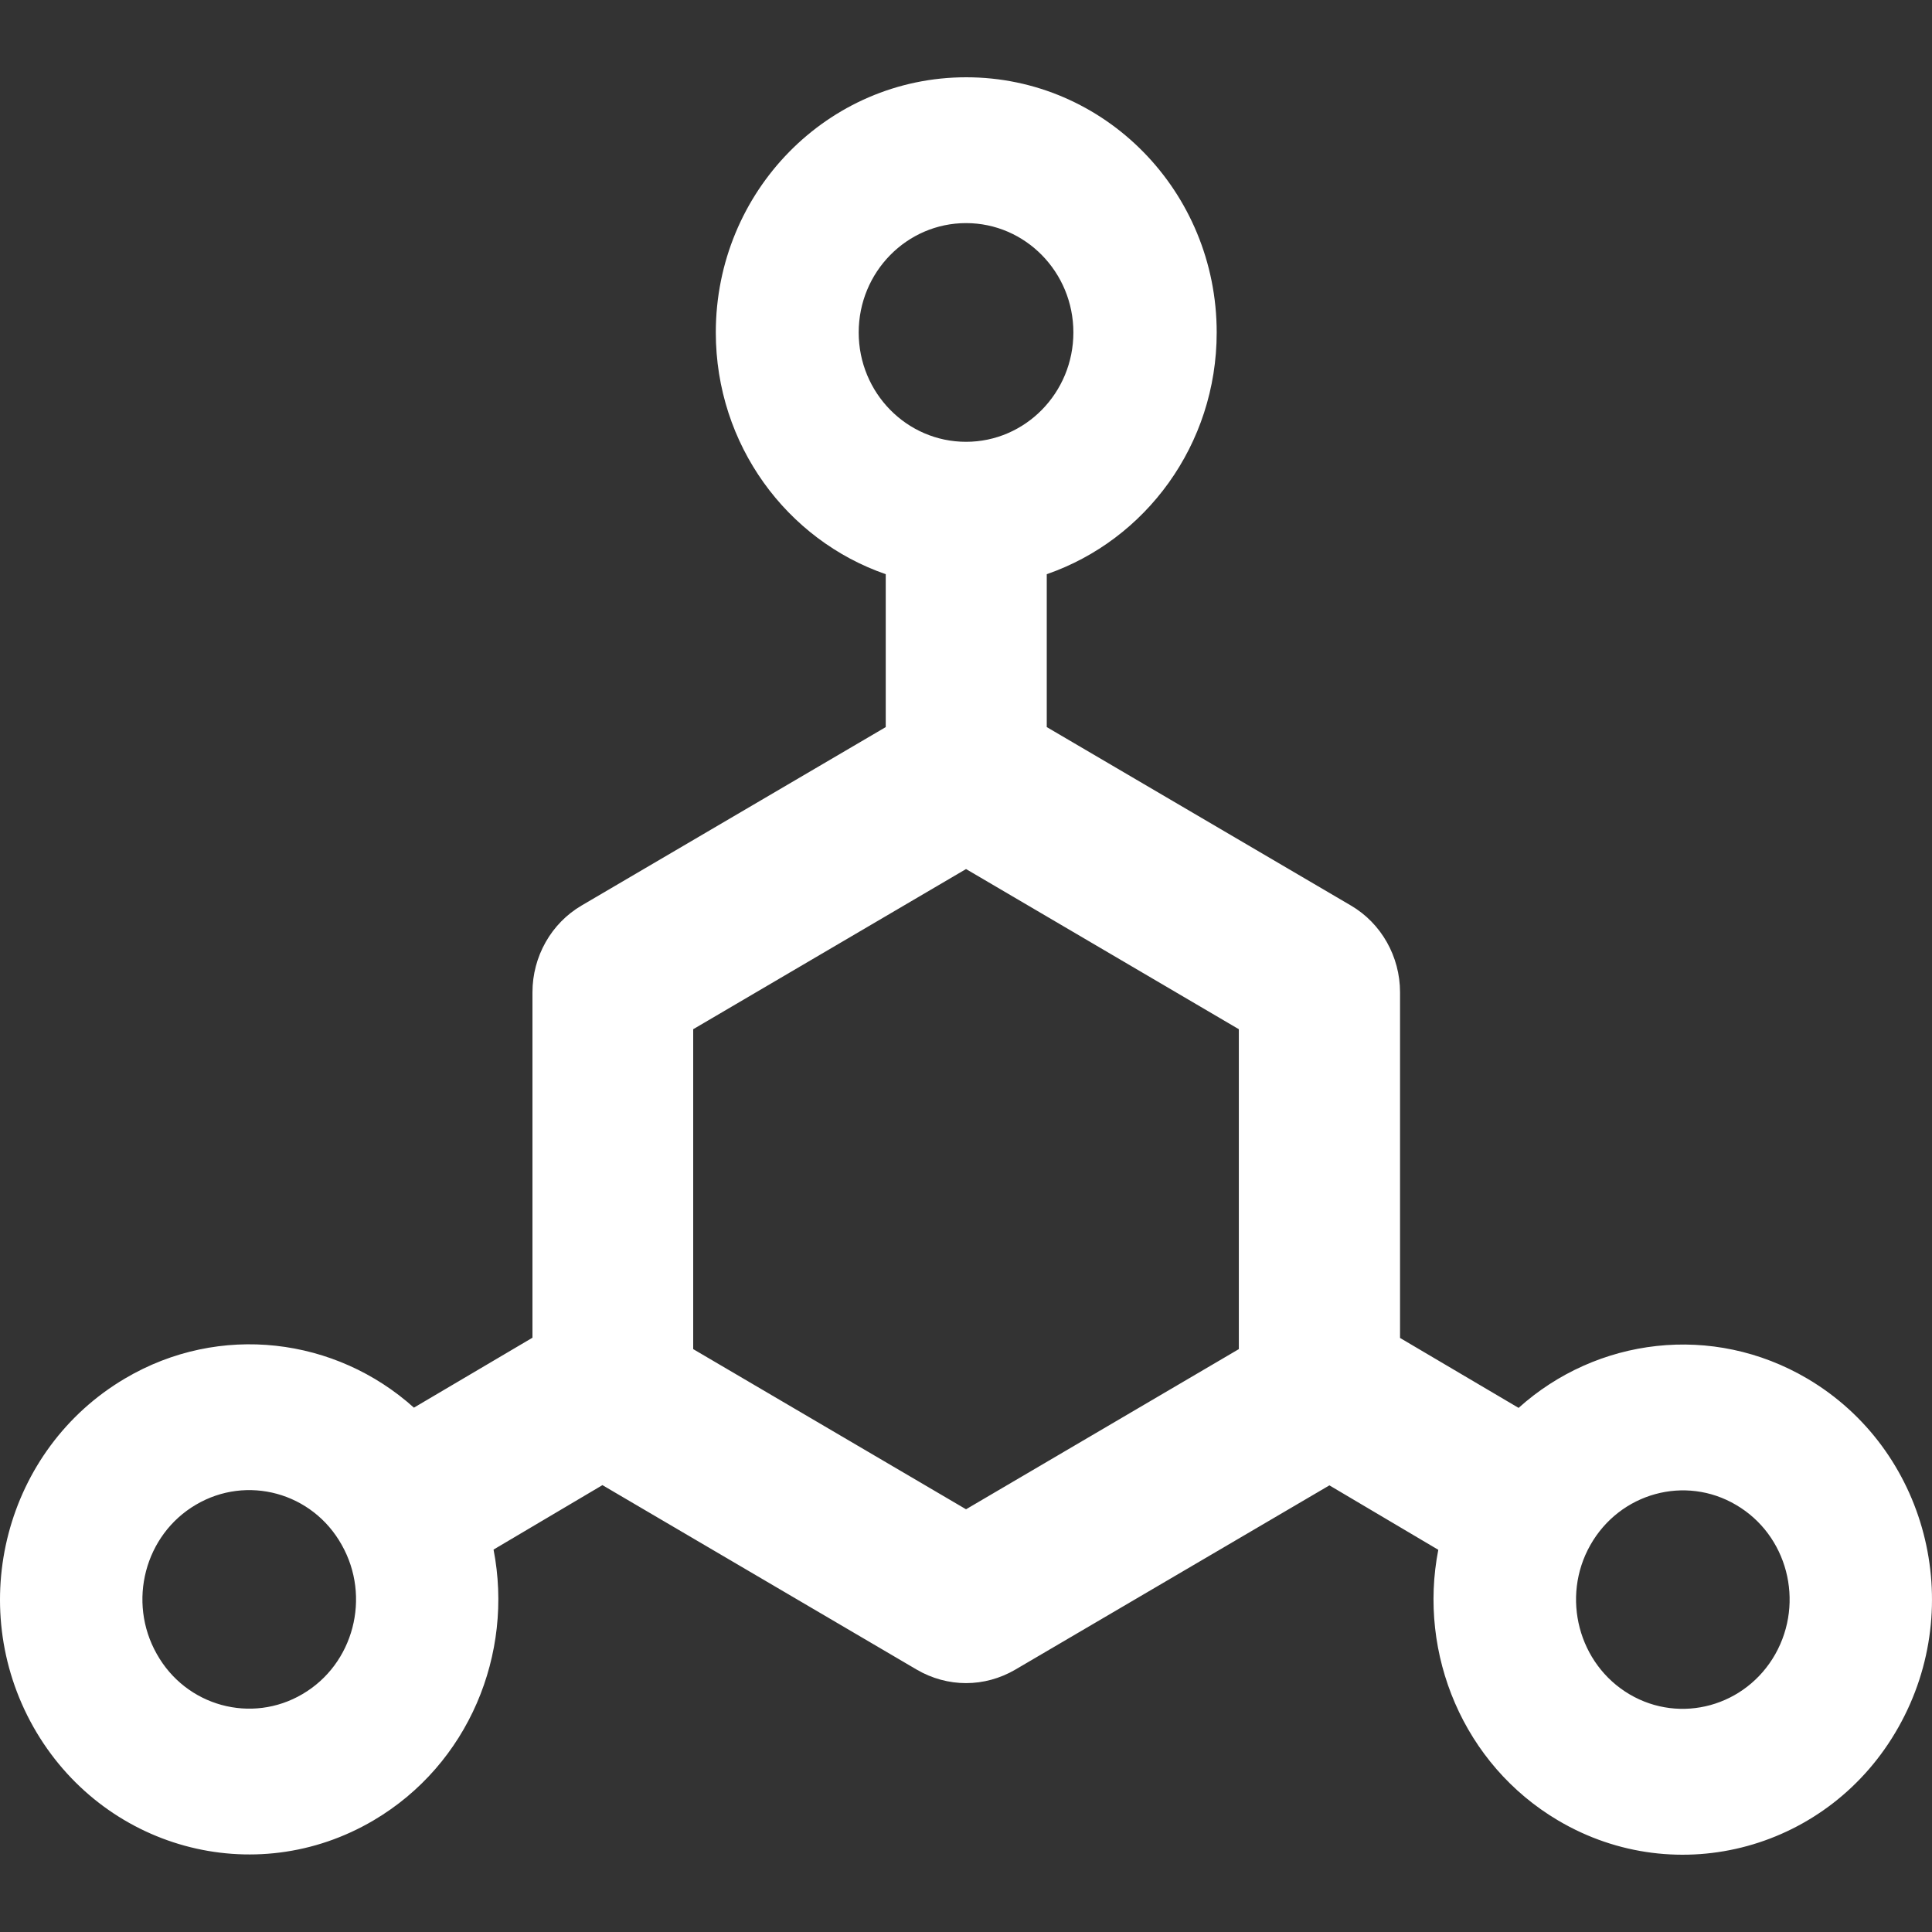 <svg width="50" height="50" viewBox="0 0 50 50" fill="none" xmlns="http://www.w3.org/2000/svg">
<rect x="0" y="0" width="50" height="50" fill="#333333" stroke="none"/>
<path d="M46.778 35.681C44.318 34.231 41.32 34.62 39.301 36.436L36.233 34.626V25.681C36.233 24.755 35.747 23.894 34.96 23.434L27.09 18.817V14.86C29.648 13.976 31.488 11.511 31.488 8.604C31.488 4.954 28.589 2 25.006 2C21.424 2 18.525 4.954 18.525 8.604C18.525 11.511 20.365 13.976 22.923 14.86V18.817L15.053 23.434C14.266 23.894 13.78 24.755 13.78 25.681V34.62L10.712 36.43C8.693 34.614 5.689 34.225 3.235 35.675C0.139 37.503 -0.914 41.536 0.863 44.691C2.645 47.846 6.586 48.931 9.671 47.109C12.13 45.658 13.299 42.804 12.773 40.103L15.591 38.435L23.727 43.211C24.121 43.441 24.561 43.559 25.001 43.559C25.441 43.559 25.88 43.441 26.274 43.211L34.405 38.441L37.223 40.109C36.696 42.804 37.871 45.664 40.325 47.114C43.41 48.937 47.356 47.858 49.133 44.697C50.915 41.536 49.862 37.503 46.778 35.681V35.681ZM7.83 43.842C6.511 44.62 4.815 44.16 4.057 42.804C3.293 41.454 3.745 39.72 5.07 38.942C6.389 38.164 8.085 38.623 8.843 39.98C9.607 41.33 9.156 43.064 7.83 43.842ZM22.223 8.604C22.223 7.042 23.467 5.774 25.001 5.774C26.534 5.774 27.779 7.042 27.779 8.604C27.779 10.167 26.534 11.434 25.001 11.434C23.467 11.434 22.223 10.167 22.223 8.604ZM32.061 34.915L25.001 39.06L17.94 34.915V26.636L25.001 22.491L32.061 26.636V34.915V34.915ZM45.944 42.81C45.18 44.16 43.49 44.626 42.171 43.848C40.852 43.069 40.394 41.336 41.158 39.986C41.922 38.635 43.612 38.169 44.931 38.948C46.257 39.726 46.708 41.454 45.944 42.81Z" fill="white"/>
</svg>
